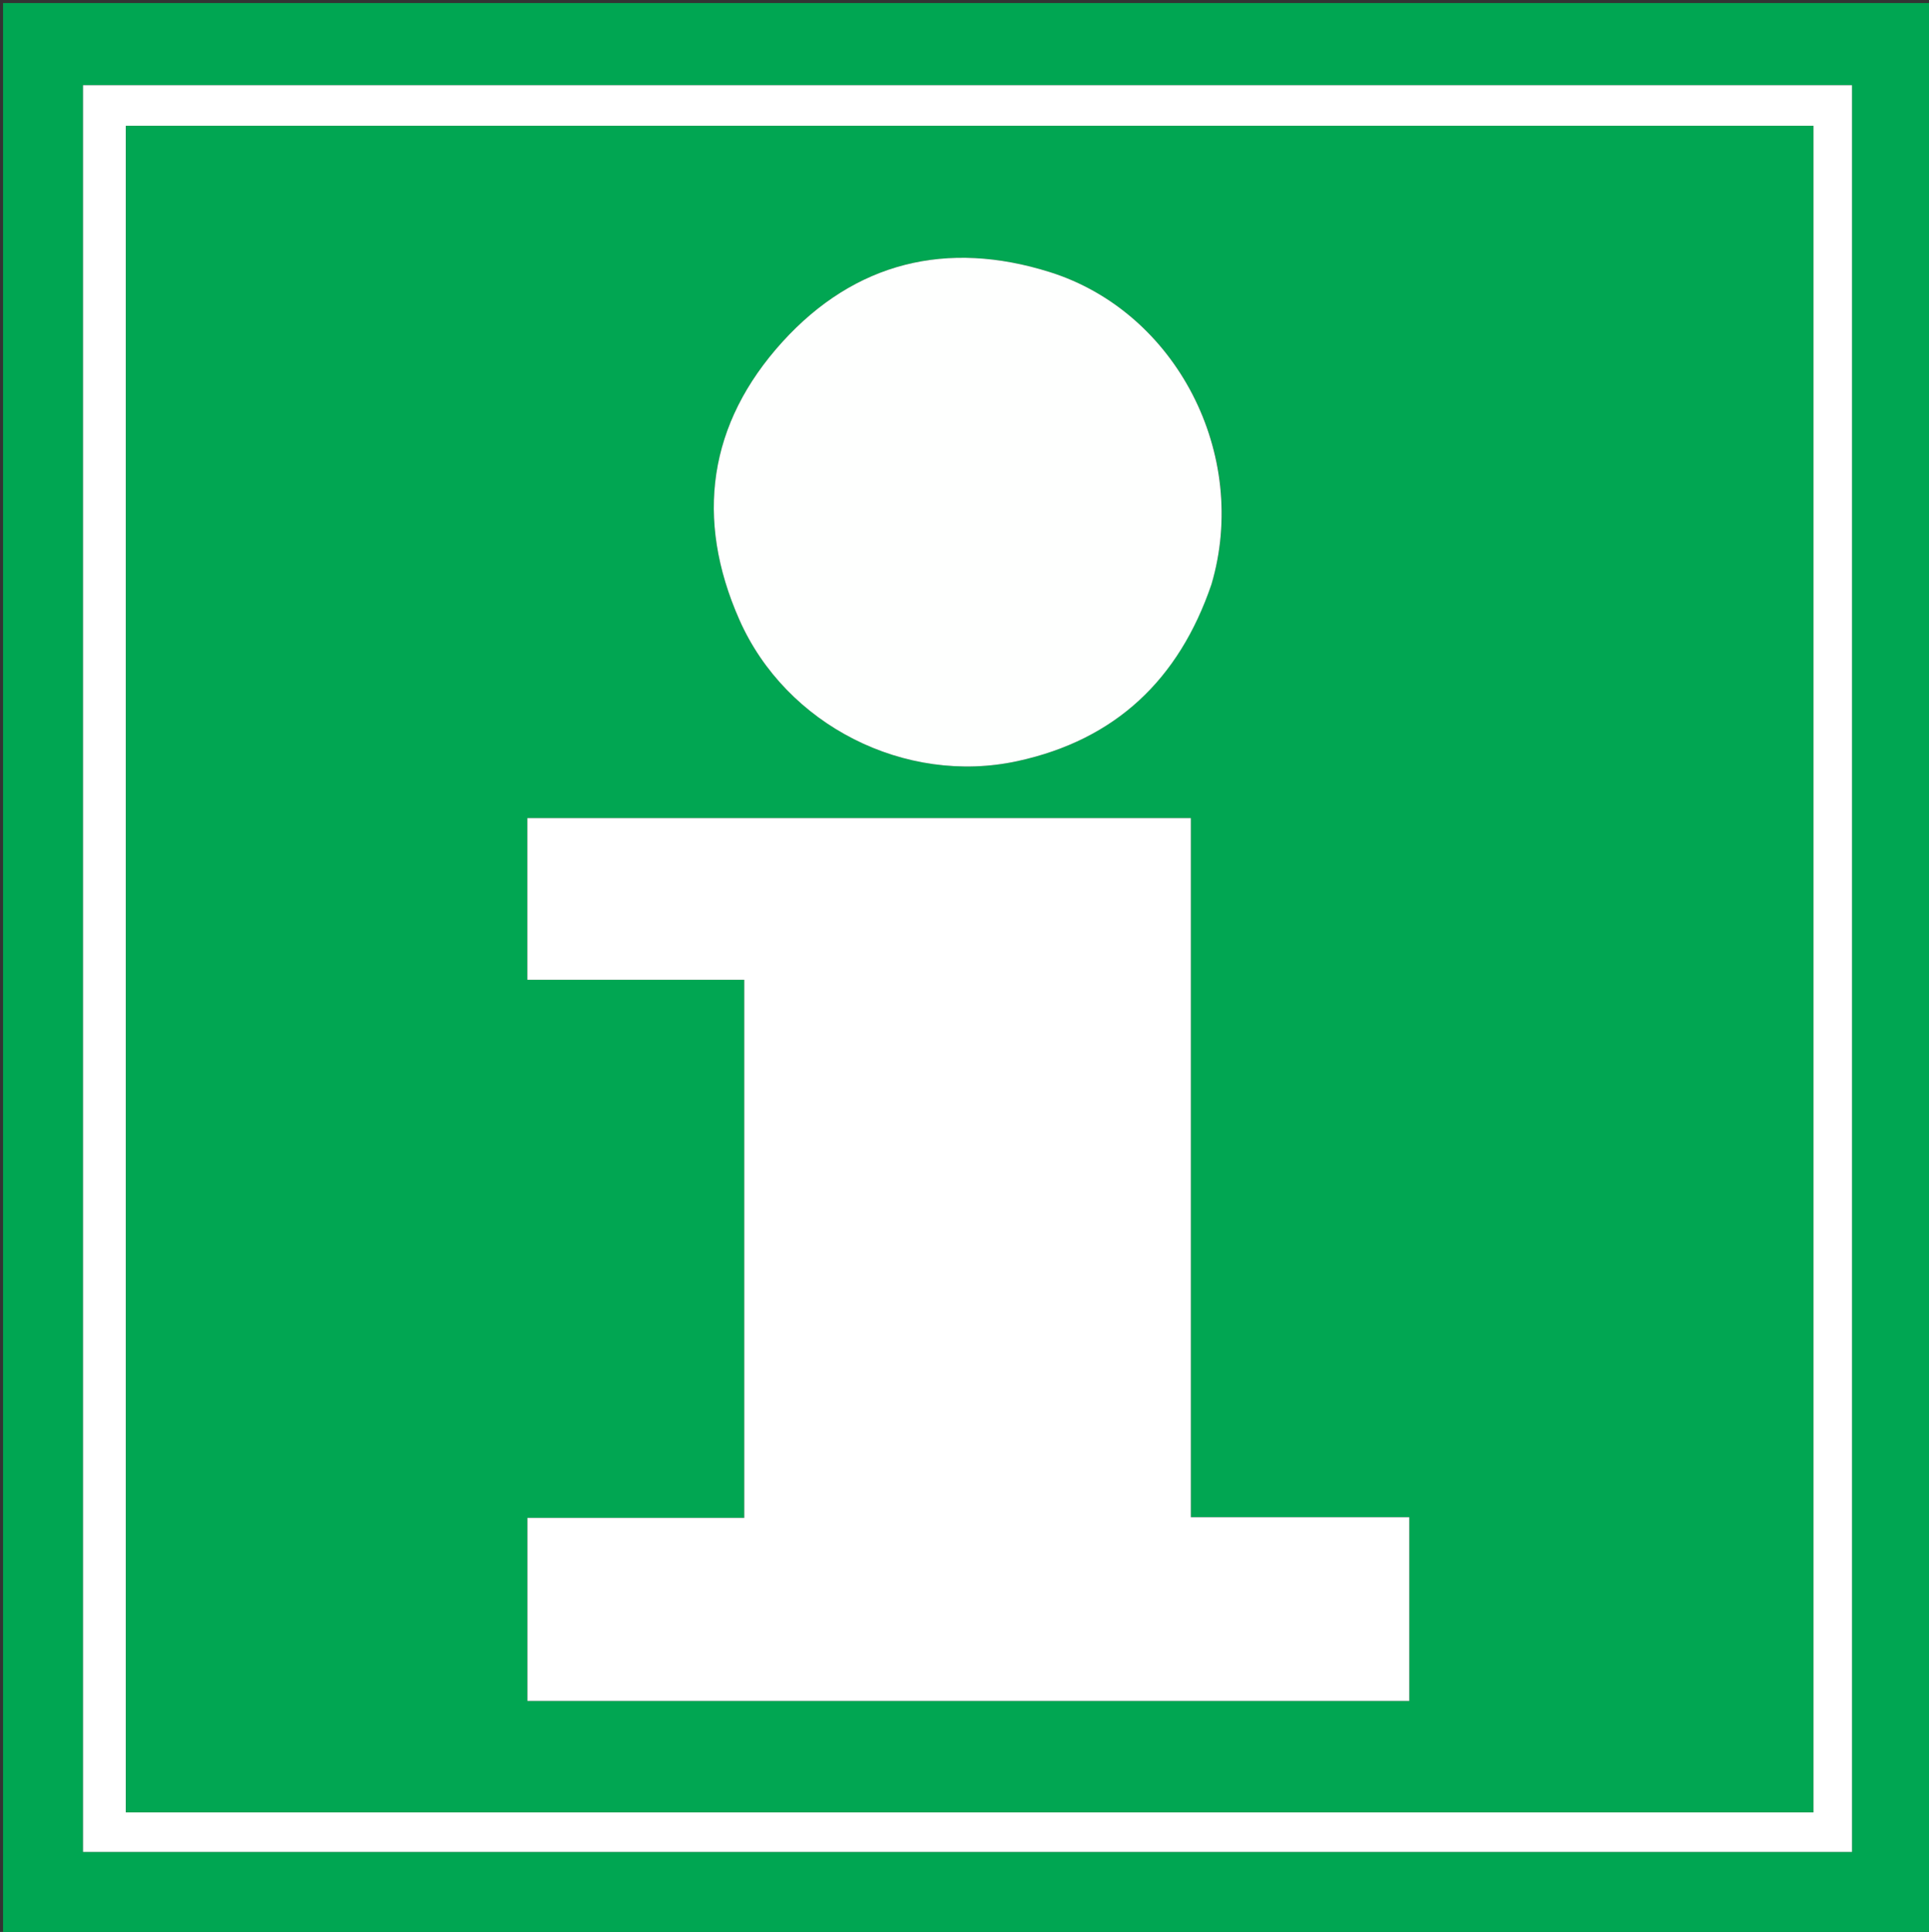 <svg version='1.1' id='Layer_1' xmlns='http://www.w3.org/2000/svg' xmlns:xlink='http://www.w3.org/1999/xlink' x='0px' y='0px' viewBox='0 0 634 635' enable-background='new 0 0 634 635' xml:space='preserve'><rect x="0" y="0" width="634" height="635" fill="#333333" stroke="none"/><path fill='#00A652' opacity='1' stroke='none' d='
M635,162 C635,320.333 635,478.167 635,636 C423.667,636 212.333,636 1,636 C1,424.333 1,212.667 1,1 C212.333,1 423.666,1 635,1 C635,54.5 635,108 635,162 M455.5,28.003 C312.758,28.003 170.015,28.003 27.287,28.003 C27.287,221.962 27.287,415.336 27.287,608.705 C221.296,608.705 415.005,608.705 608.7,608.705 C608.7,415.034 608.7,221.66 608.7,28.003 C557.766,28.003 507.133,28.003 455.5,28.003 z'/><path fill='#FFFFFF' opacity='1' stroke='none' d='
M456,28.003 C507.133,28.003 557.766,28.003 608.7,28.003 C608.7,221.66 608.7,415.034 608.7,608.705 C415.005,608.705 221.296,608.705 27.287,608.705 C27.287,415.336 27.287,221.962 27.287,28.003 C170.015,28.003 312.758,28.003 456,28.003 M596.004,154.5 C596.004,116.743 596.004,78.986 596.004,41.353 C410.626,41.353 225.901,41.353 41.381,41.353 C41.381,226.432 41.381,411.158 41.381,595.69 C226.356,595.69 410.951,595.69 596.004,595.69 C596.004,448.751 596.004,302.125 596.004,154.5 z'/><path fill='#01A652' opacity='1' stroke='none' d='
M596.004,155 C596.004,302.125 596.004,448.751 596.004,595.69 C410.951,595.69 226.356,595.69 41.381,595.69 C41.381,411.158 41.381,226.432 41.381,41.353 C225.901,41.353 410.626,41.353 596.004,41.353 C596.004,78.986 596.004,116.743 596.004,155 M369.5,559.071 C400.739,559.071 431.979,559.071 463.187,559.071 C463.187,538.599 463.187,518.883 463.187,498.681 C439.183,498.681 415.596,498.681 391.404,498.681 C391.404,421.819 391.404,345.445 391.404,268.893 C318.391,268.893 245.992,268.893 173.318,268.893 C173.318,286.62 173.318,304.02 173.318,322.039 C197.256,322.039 220.96,322.039 244.614,322.039 C244.614,381.233 244.614,439.808 244.614,498.906 C220.706,498.906 197.137,498.906 173.338,498.906 C173.338,519.158 173.338,538.885 173.338,559.071 C238.587,559.071 303.544,559.071 369.5,559.071 M398.254,191.659 C410.768,149.408 386.704,102.519 345.001,89.418 C311.247,78.814 281.022,86.109 257.174,112.351 C232.791,139.184 228.33,170.461 242.993,203.665 C258.344,238.427 297.581,258.175 334.451,250.154 C366.601,243.159 387.485,223.383 398.254,191.659 z'/><path fill='#FFFFFF' opacity='1' stroke='none' d='
M369,559.071 C303.544,559.071 238.587,559.071 173.338,559.071 C173.338,538.885 173.338,519.158 173.338,498.906 C197.137,498.906 220.706,498.906 244.614,498.906 C244.614,439.808 244.614,381.233 244.614,322.039 C220.96,322.039 197.256,322.039 173.318,322.039 C173.318,304.02 173.318,286.62 173.318,268.893 C245.992,268.893 318.391,268.893 391.404,268.893 C391.404,345.445 391.404,421.819 391.404,498.681 C415.596,498.681 439.183,498.681 463.187,498.681 C463.187,518.883 463.187,538.599 463.187,559.071 C431.979,559.071 400.739,559.071 369,559.071 z'/><path fill='#FEFFFE' opacity='1' stroke='none' d='
M398.171,192.053 C387.485,223.383 366.601,243.159 334.451,250.154 C297.581,258.175 258.344,238.427 242.993,203.665 C228.33,170.461 232.791,139.184 257.174,112.351 C281.022,86.109 311.247,78.814 345.001,89.418 C386.704,102.519 410.768,149.408 398.171,192.053 z'/></svg>